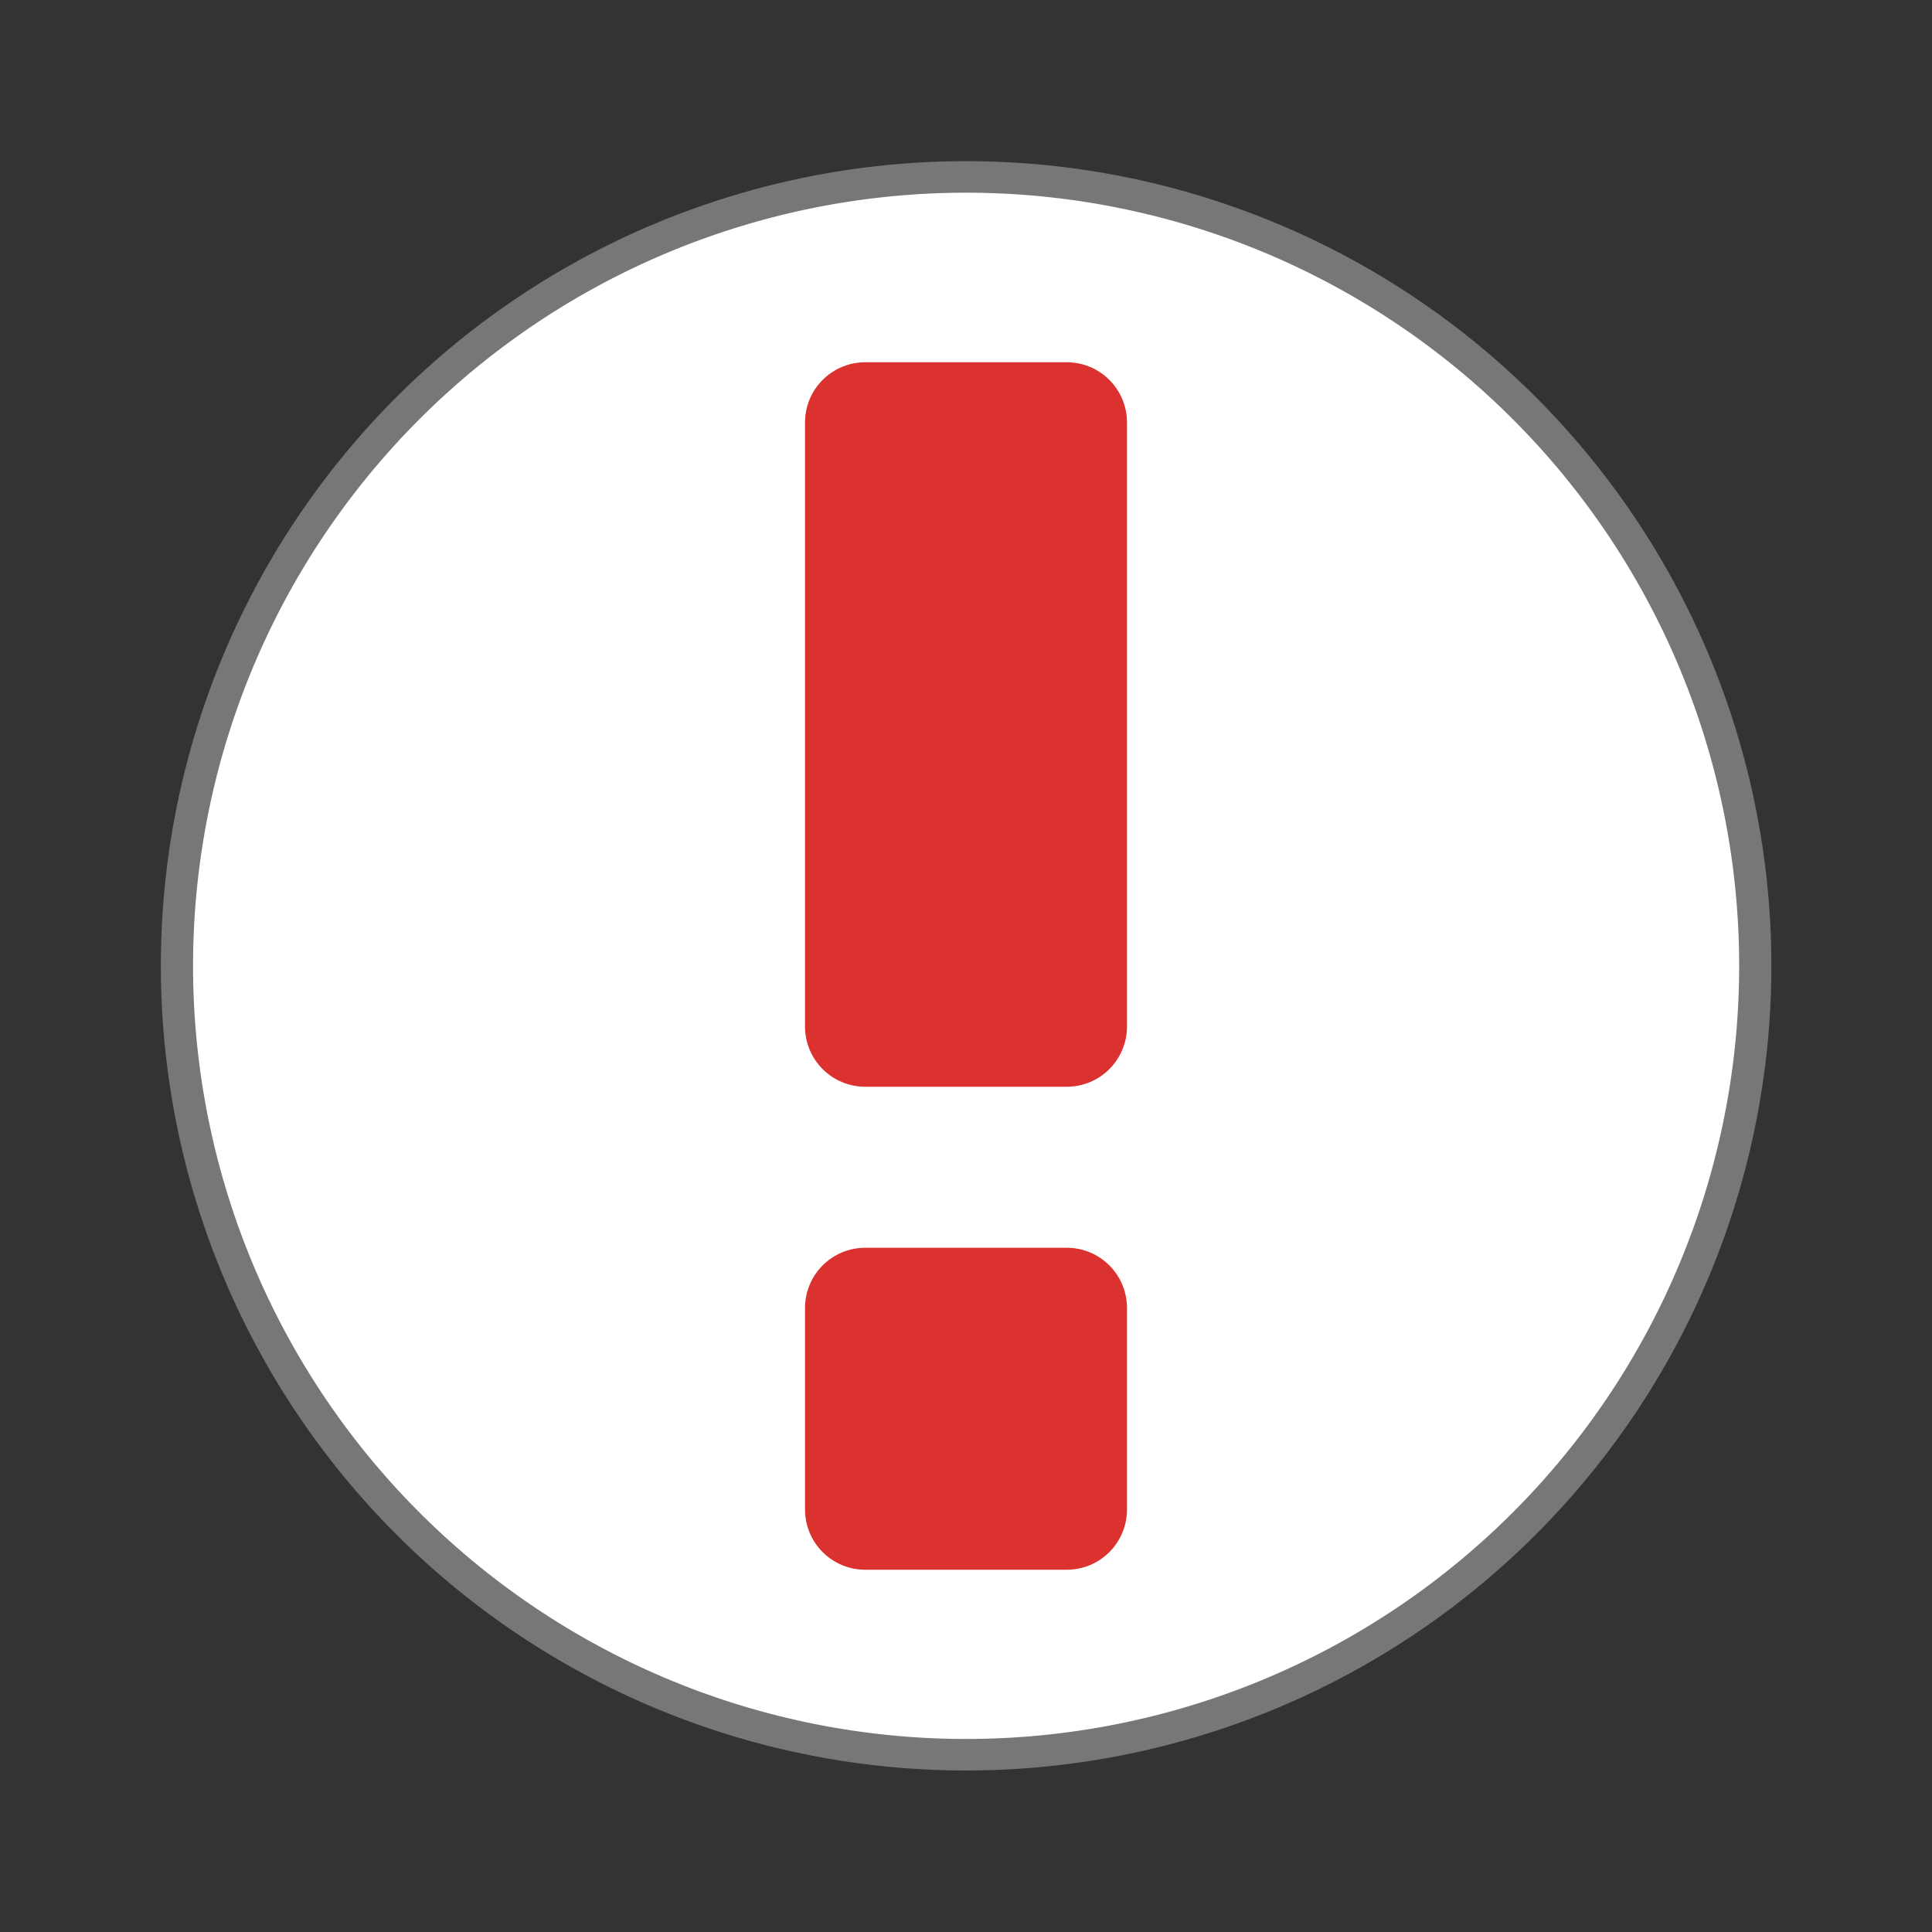 <svg xmlns="http://www.w3.org/2000/svg" viewBox="0 0 48 48">
 <rect x="0" y="0" width="48" height="48" fill="#333333" stroke="none"/>
 <g style="stroke:#777">
  <path d="m 25.932 35.19 a 12.254 12.508 0 1 1 -24.508 0 12.254 12.508 0 1 1 24.508 0 z" transform="matrix(1.6 0 0 1.567 2.118 -31.147)" style="fill:#fff;stroke-width:0.5"/>
 </g>
 <path d="M 21.5,9 C 20.669,9 20,9.669 20,10.5 l 0,15 c 0,0.831 0.669,1.5 1.5,1.5 l 5,0 c 0.831,0 1.5,-0.669 1.5,-1.5 l 0,-15 C 28,9.669 27.331,9 26.5,9 l -5,0 z m 0,22 C 20.669,31 20,31.669 20,32.5 l 0,5 c 0,0.831 0.669,1.5 1.5,1.5 l 5,0 c 0.831,0 1.5,-0.669 1.5,-1.5 l 0,-5 C 28,31.669 27.331,31 26.5,31 l -5,0 z" style="fill:#dc322f;opacity:1;fill-opacity:1;stroke:none"/>
</svg>
